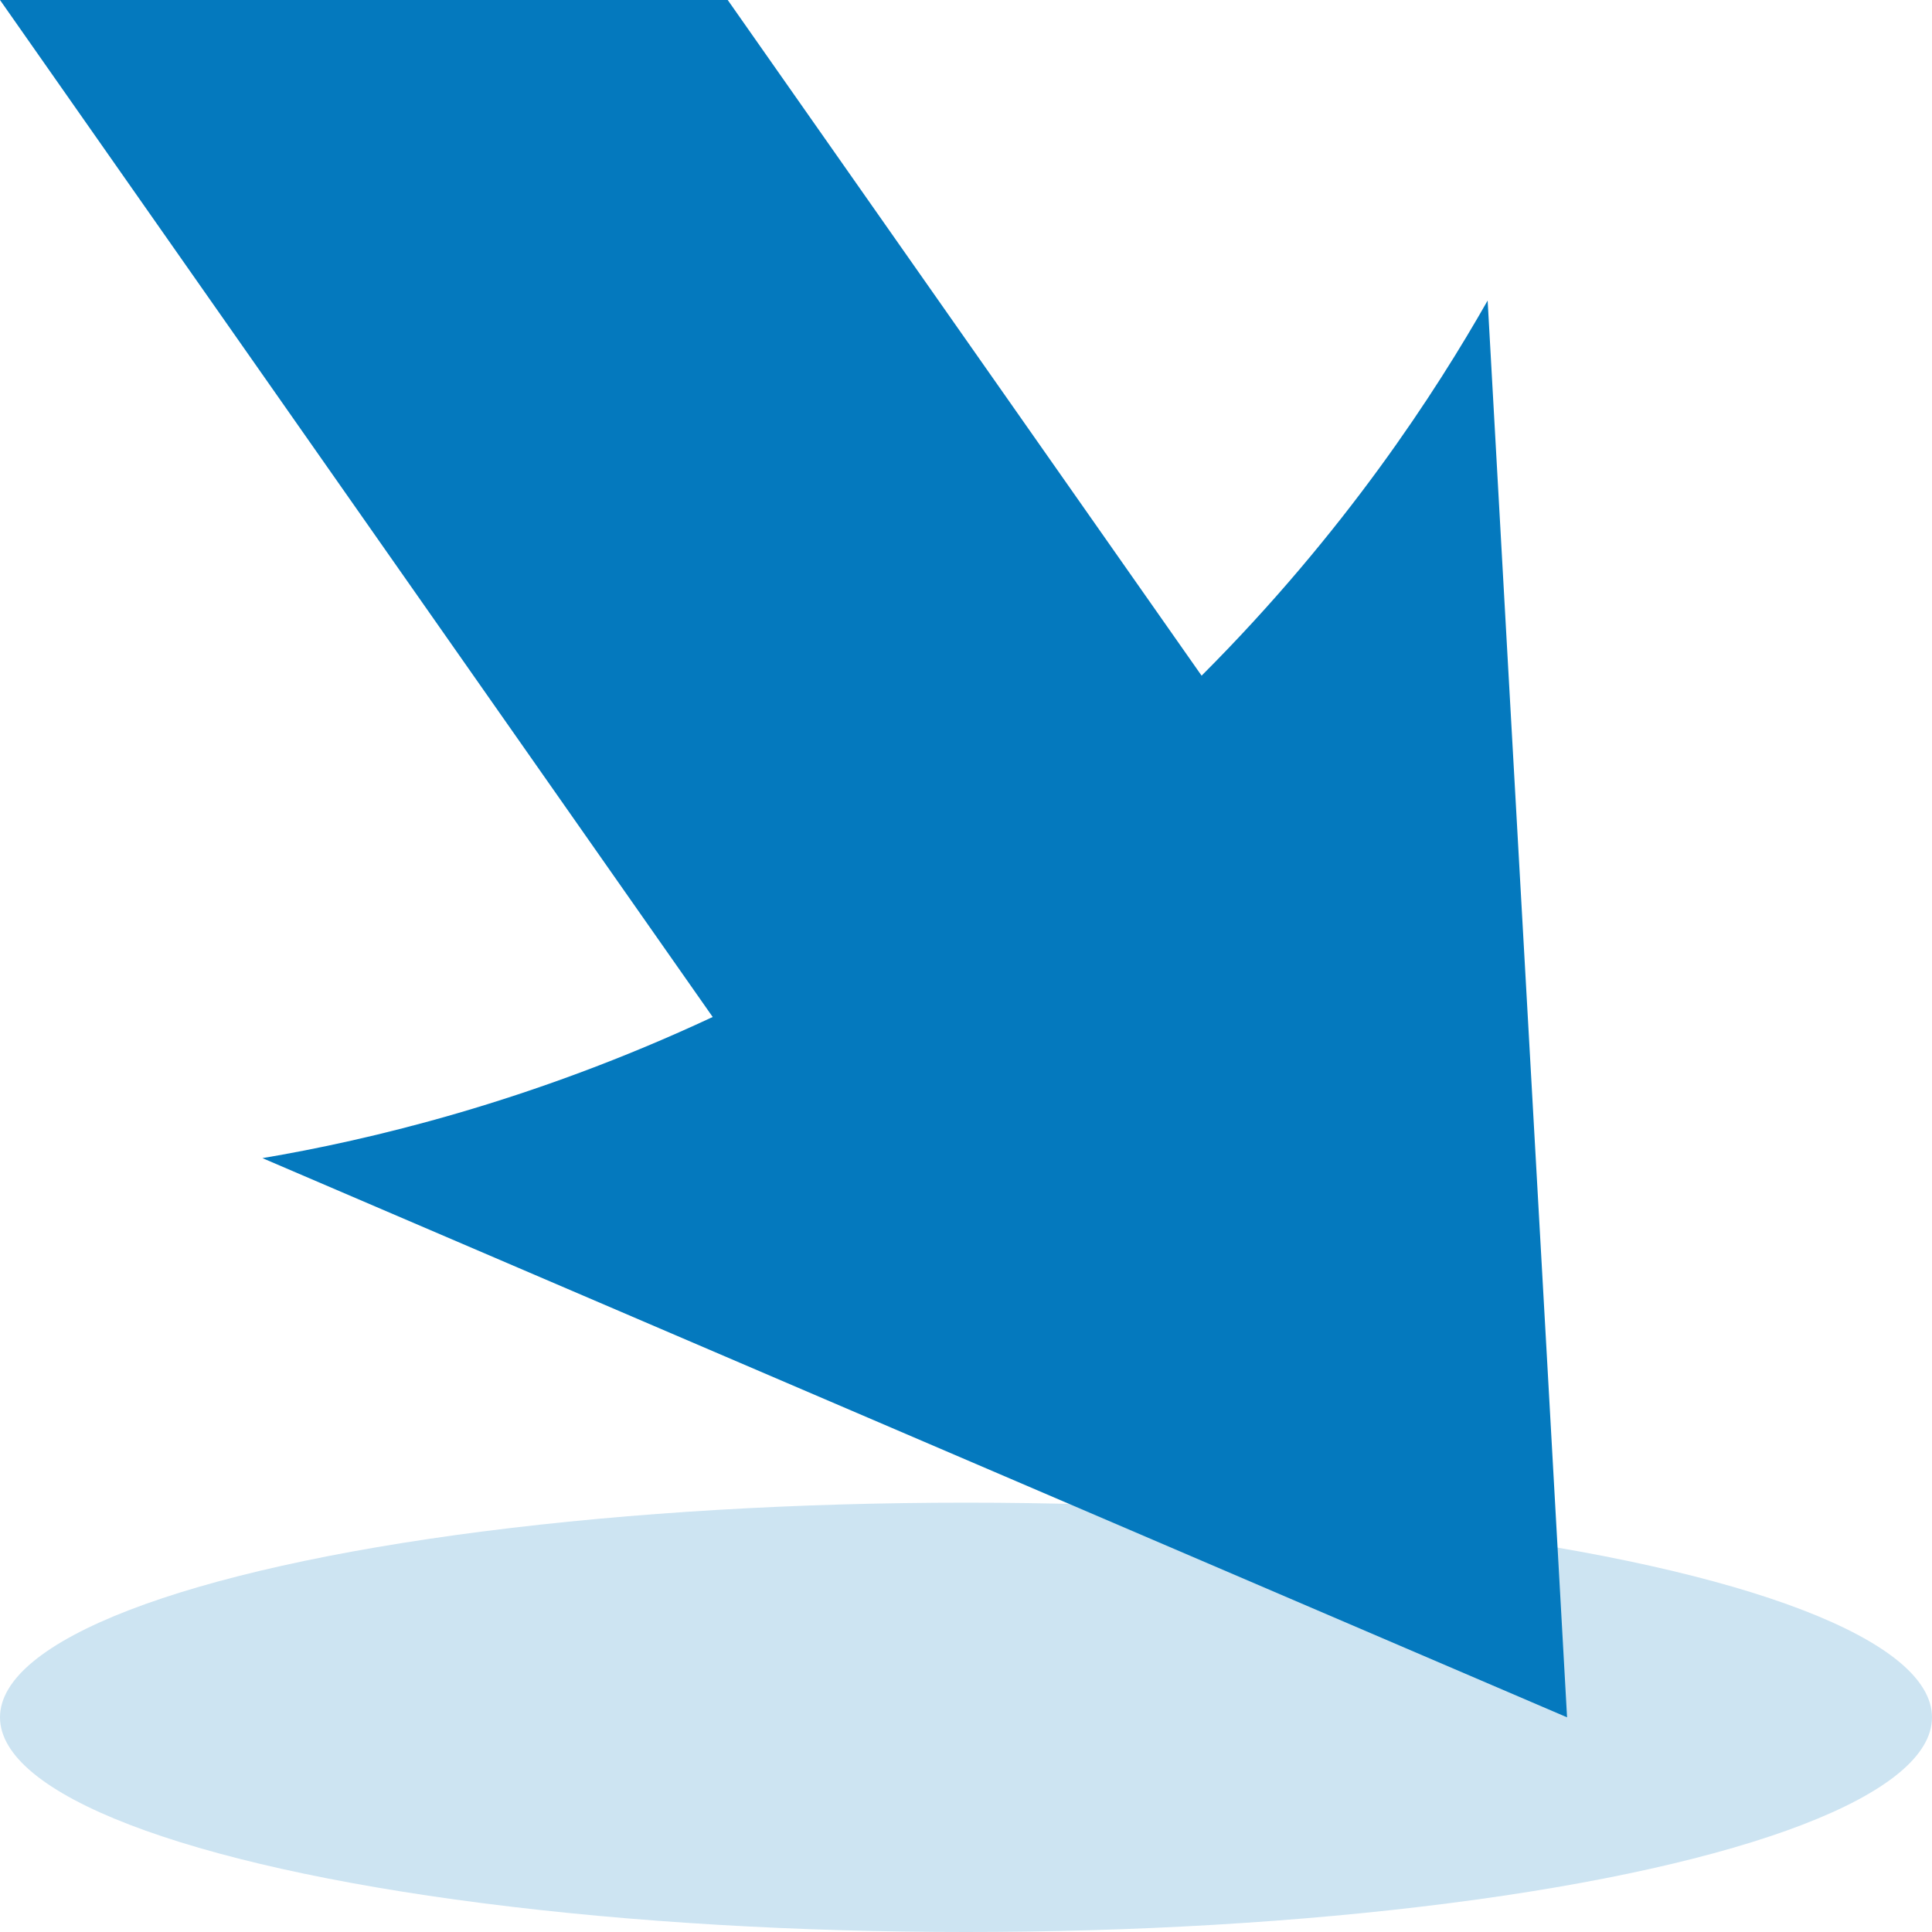 <?xml version="1.0" encoding="UTF-8"?><svg id="_レイヤー_1" xmlns="http://www.w3.org/2000/svg" viewBox="0 0 36 36"><defs><style>.cls-1{fill:#cde4f2;}.cls-1,.cls-2{stroke-width:0px;}.cls-2{fill:#0479be;}</style></defs><ellipse class="cls-1" cx="18" cy="32" rx="18" ry="4"/><path class="cls-2" d="M29.2,32c-.49-8.8-.99-17.6-1.48-26.4-.96,1.69-2.65,4.31-5.33,6.99L13.56,0H0l13.28,18.95c-3.4,1.59-6.43,2.3-8.39,2.63l24.31,10.42Z"/></svg>